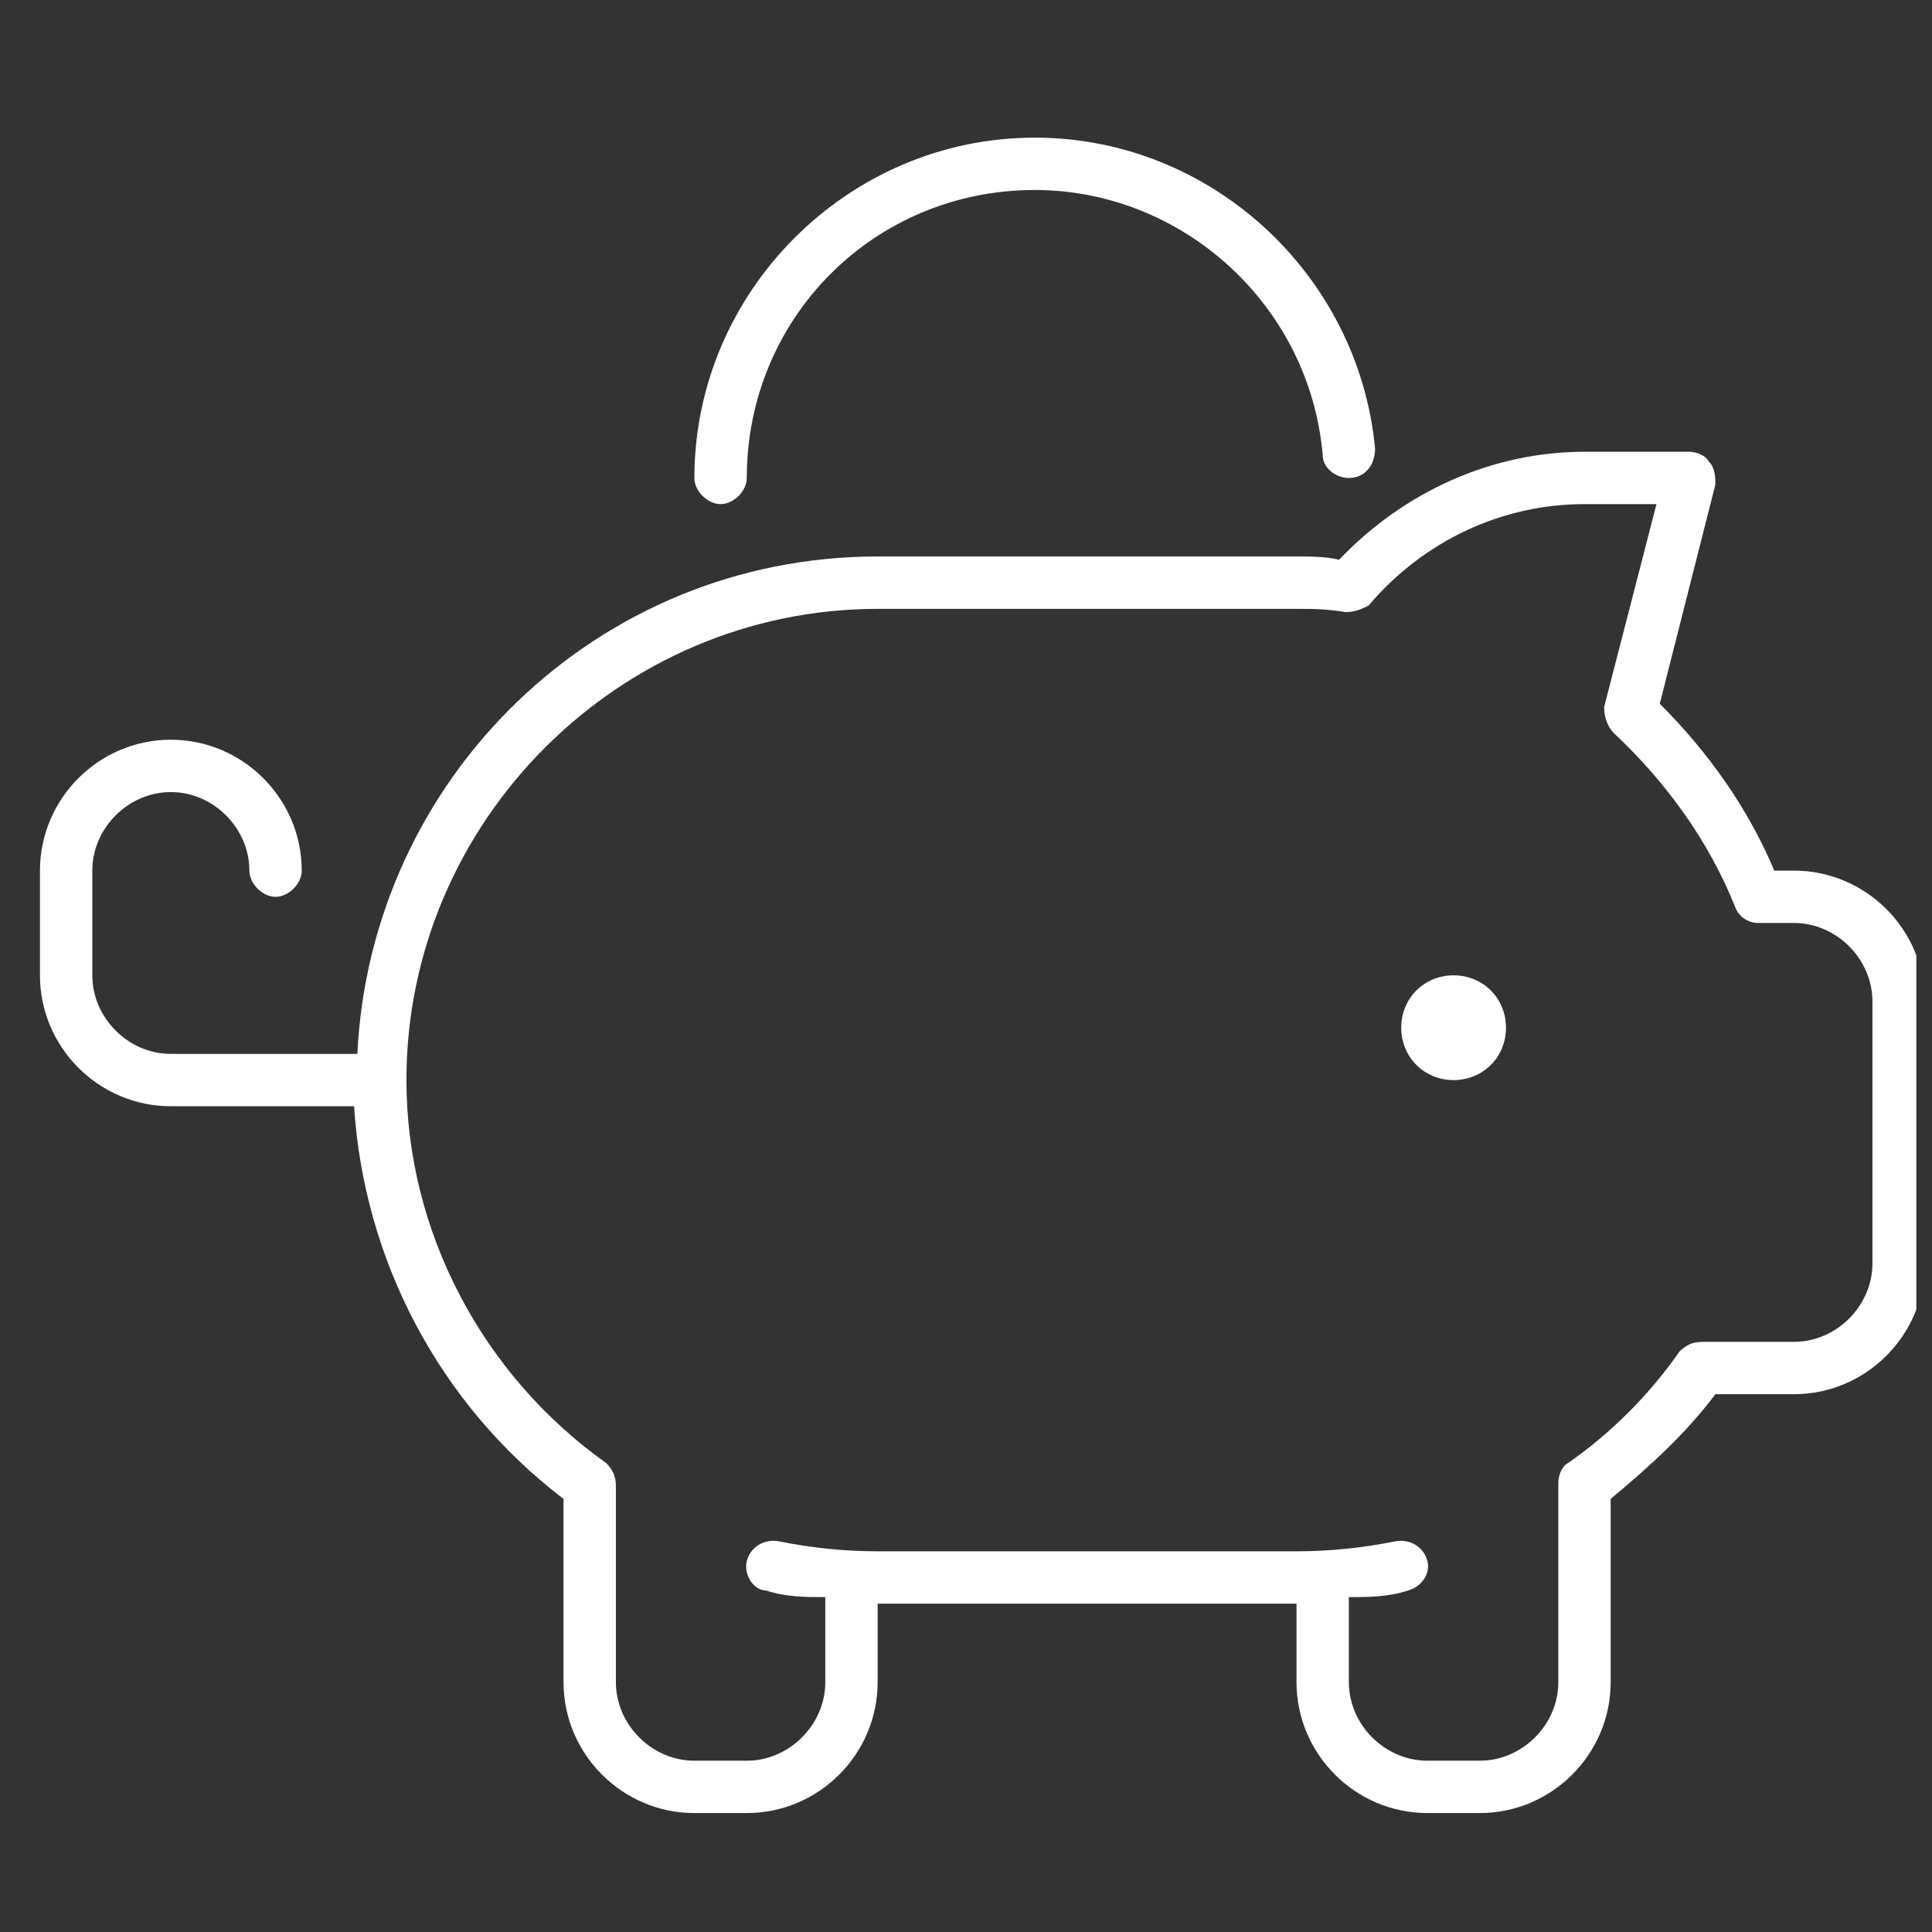 <svg width="41" height="41" viewBox="0 0 41 41" fill="none" xmlns="http://www.w3.org/2000/svg">
<rect x="0" y="0" width="41" height="41" fill="#333333" stroke="none"/>
<g clip-path="url(#clip0_2496_1582)">
<g clip-path="url(#clip1_2496_1582)">
<path d="M38.07 18.476H37.653C37.098 17.157 36.264 15.976 35.223 14.934L36.403 10.282C36.403 10.143 36.403 9.934 36.264 9.796C36.195 9.657 35.986 9.587 35.848 9.587H33.625C31.681 9.587 29.806 10.421 28.417 11.879C28.139 11.809 27.792 11.809 27.514 11.809H18.625C12.653 11.809 7.862 16.532 7.584 22.365C7.514 22.365 7.514 22.365 7.514 22.365H3.625C2.723 22.365 1.959 21.601 1.959 20.698V18.476C1.959 17.573 2.723 16.809 3.625 16.809C4.528 16.809 5.292 17.573 5.292 18.476C5.292 18.754 5.57 19.032 5.848 19.032C6.125 19.032 6.403 18.754 6.403 18.476C6.403 16.948 5.153 15.698 3.625 15.698C2.098 15.698 0.848 16.948 0.848 18.476V20.698C0.848 22.226 2.098 23.476 3.625 23.476H7.514C7.723 26.74 9.32 29.796 11.959 31.809V35.698C11.959 37.226 13.209 38.476 14.736 38.476H15.848C17.375 38.476 18.625 37.226 18.625 35.698V34.032H27.514V35.698C27.514 37.226 28.764 38.476 30.292 38.476H31.403C32.931 38.476 34.181 37.226 34.181 35.698V31.809C35.014 31.115 35.778 30.421 36.403 29.587H38.07C39.598 29.587 40.848 28.337 40.848 26.809V21.254C40.848 19.726 39.598 18.476 38.07 18.476ZM39.736 26.809C39.736 27.712 38.973 28.476 38.07 28.476H36.125C35.917 28.476 35.778 28.546 35.639 28.684C35.014 29.587 34.181 30.421 33.278 31.046C33.139 31.115 33.07 31.323 33.07 31.462V35.698C33.07 36.601 32.306 37.365 31.403 37.365H30.292C29.389 37.365 28.625 36.601 28.625 35.698V33.893C29.042 33.893 29.459 33.893 29.875 33.754C30.153 33.684 30.361 33.407 30.292 33.129C30.223 32.851 29.945 32.643 29.598 32.712C28.903 32.851 28.209 32.921 27.514 32.921H18.625C17.931 32.921 17.236 32.851 16.542 32.712C16.195 32.643 15.917 32.851 15.848 33.129C15.778 33.407 15.986 33.754 16.264 33.754C16.681 33.893 17.098 33.893 17.514 33.893V35.698C17.514 36.601 16.75 37.365 15.848 37.365H14.736C13.834 37.365 13.07 36.601 13.07 35.698V31.532C13.07 31.323 13 31.184 12.861 31.046C10.223 29.171 8.625 26.115 8.625 22.921C8.625 17.434 13.139 12.921 18.625 12.921H27.514C27.861 12.921 28.139 12.921 28.556 12.99C28.764 12.99 28.903 12.921 29.042 12.851C30.223 11.462 31.889 10.698 33.625 10.698H35.153L34.042 15.004C34.042 15.212 34.111 15.421 34.25 15.559C35.361 16.601 36.264 17.851 36.82 19.24C36.889 19.448 37.098 19.587 37.306 19.587H38.07C38.973 19.587 39.736 20.351 39.736 21.254V26.809ZM30.848 20.698C30.223 20.698 29.736 21.184 29.736 21.809C29.736 22.434 30.223 22.921 30.848 22.921C31.473 22.921 31.959 22.434 31.959 21.809C31.959 21.184 31.473 20.698 30.848 20.698ZM15.292 10.698C15.57 10.698 15.848 10.421 15.848 10.143C15.848 6.74 18.556 4.032 21.959 4.032C25.084 4.032 27.792 6.462 28.07 9.657C28.07 9.934 28.348 10.143 28.625 10.143C28.973 10.143 29.181 9.865 29.181 9.518C28.834 5.837 25.709 2.921 21.959 2.921C18 2.921 14.736 6.184 14.736 10.143C14.736 10.421 15.014 10.698 15.292 10.698Z" fill="white"/>
</g>
</g>
<defs>
<clipPath id="clip0_2496_1582">
<rect width="40" height="40" fill="white" transform="translate(0.668 0.936)"/>
</clipPath>
<clipPath id="clip1_2496_1582">
<rect width="40" height="35.556" fill="white" transform="translate(0.848 2.921)"/>
</clipPath>
</defs>
</svg>
